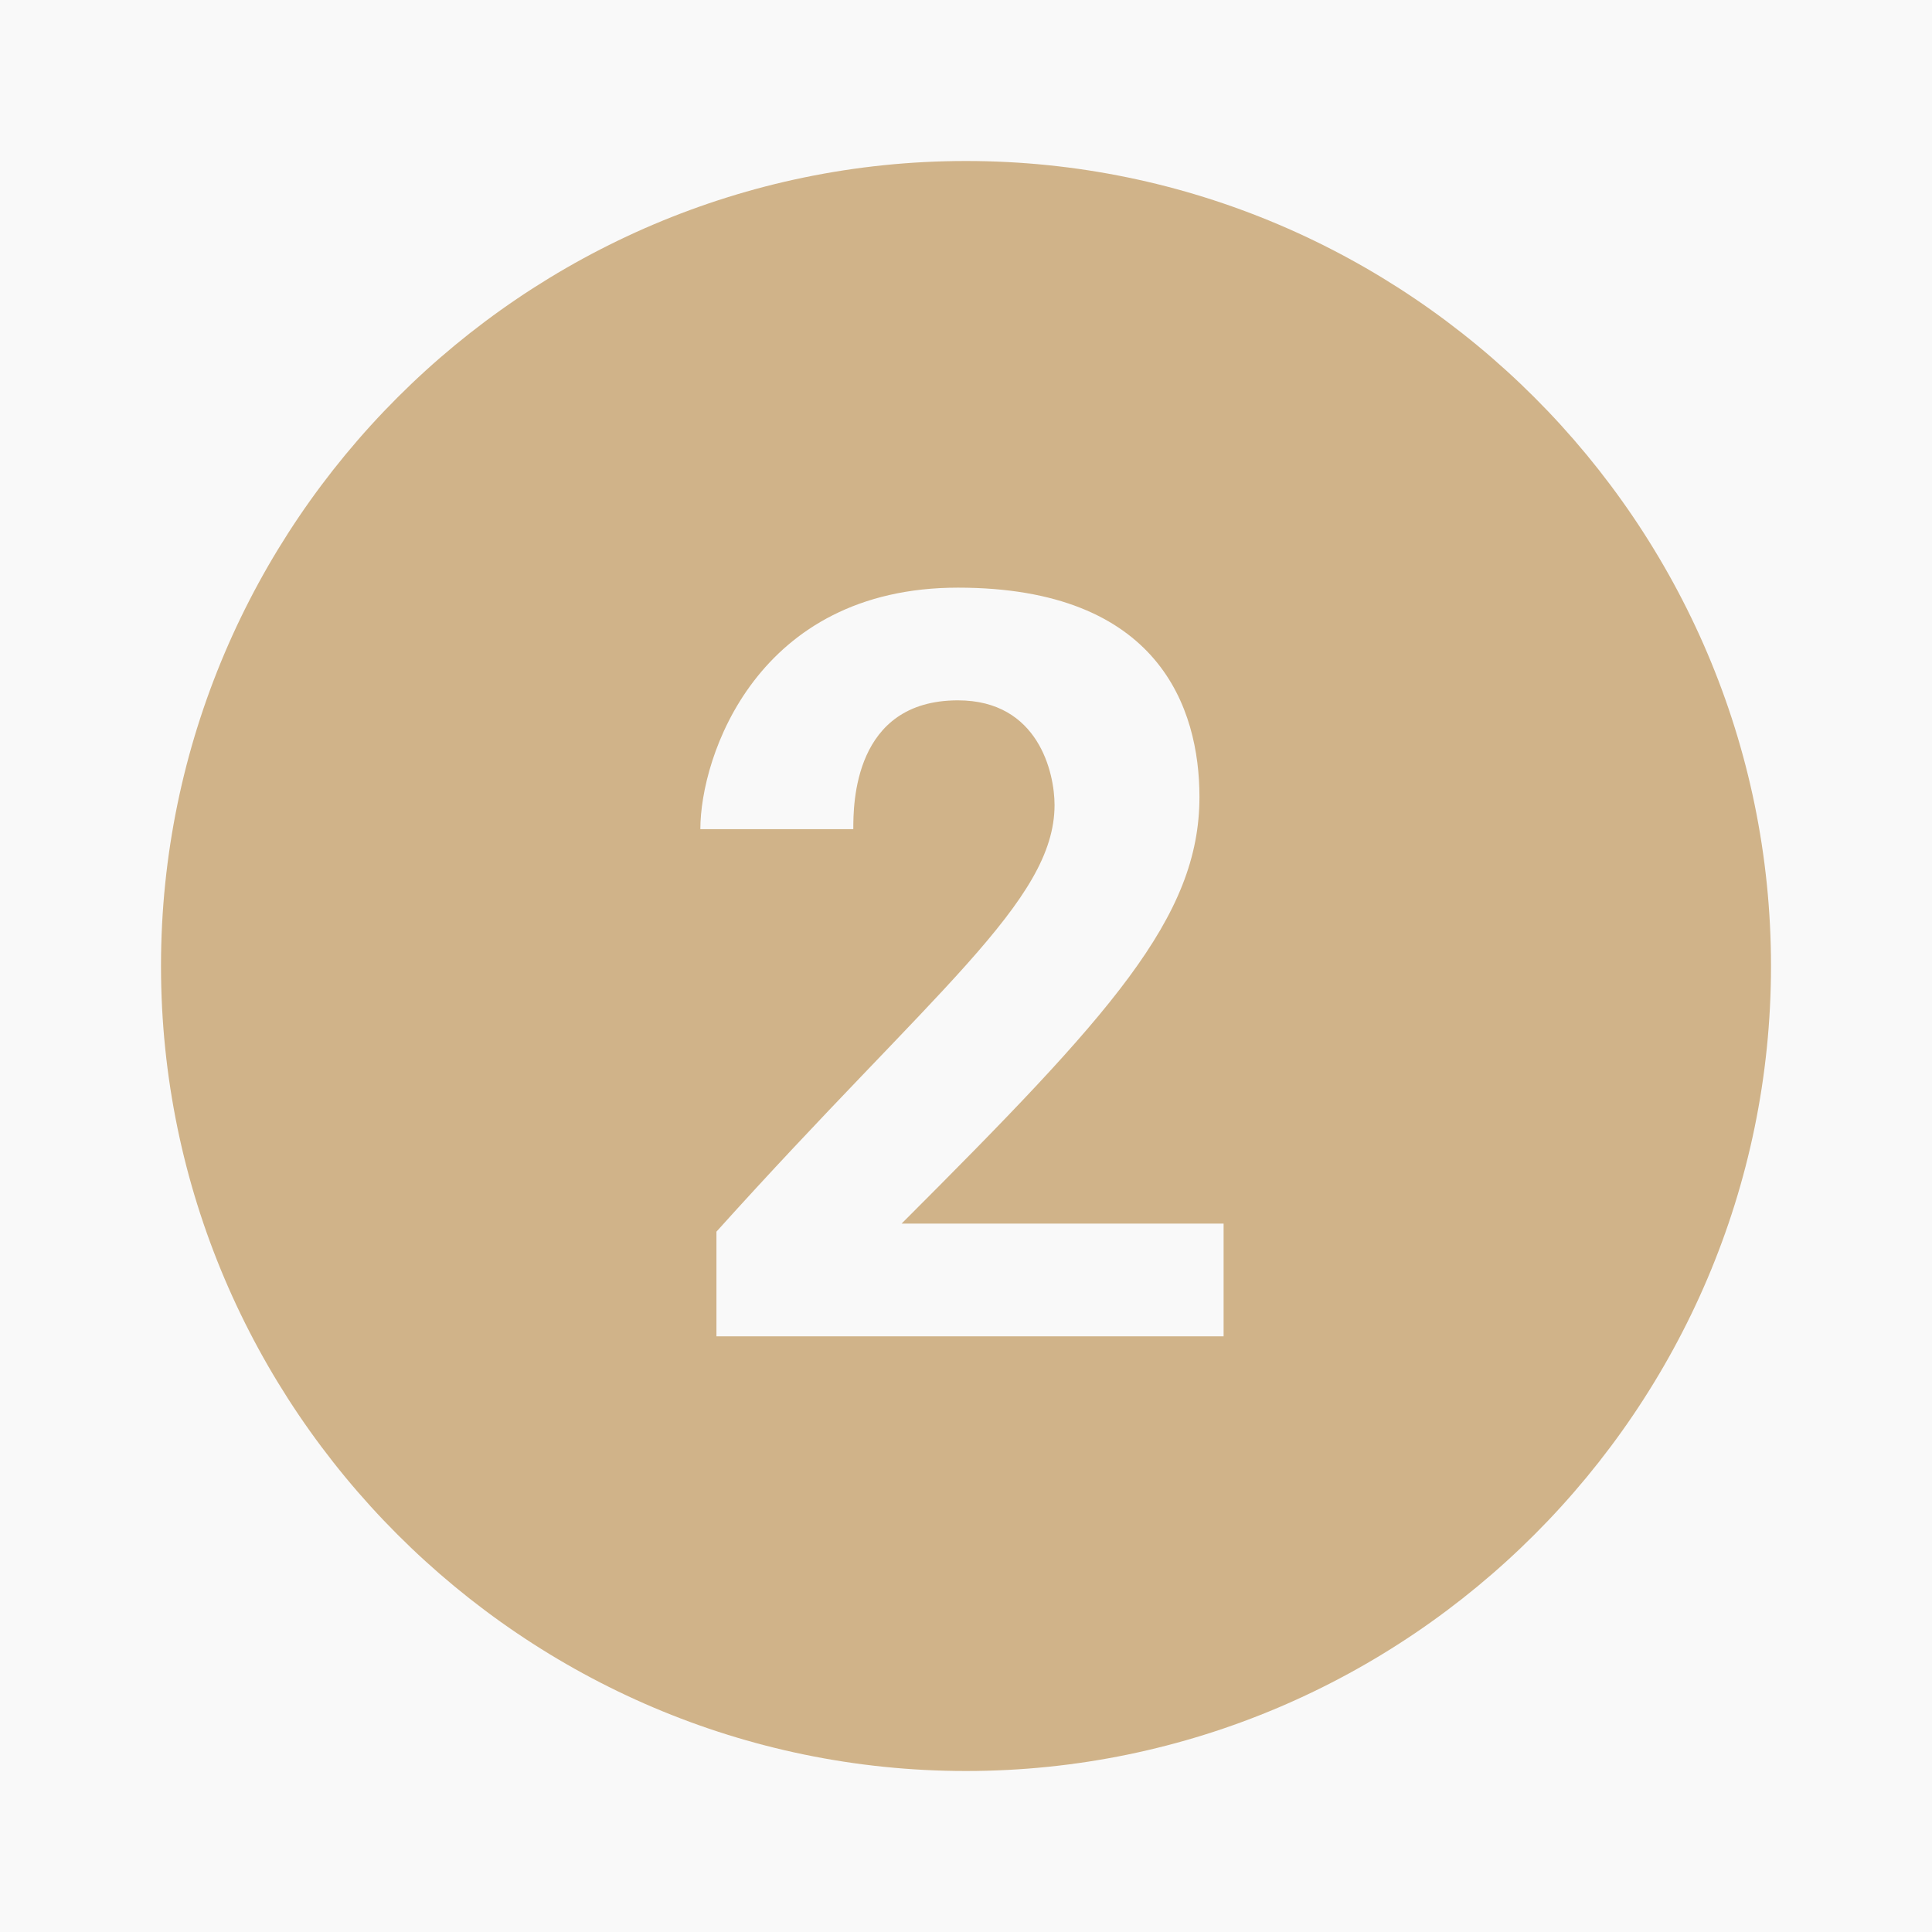 <svg version="1.0" preserveAspectRatio="xMidYMid meet" height="1500" viewBox="0 0 1125 1125" zoomAndPan="magnify" width="1500" xmlns:xlink="http://www.w3.org/1999/xlink" xmlns="http://www.w3.org/2000/svg"><rect fill-opacity="1" height="1350" y="-112.5" fill="#ffffff" width="1350" x="-112.5"></rect><rect fill-opacity="1" height="1350" y="-112.5" fill="#f9f9f9" width="1350" x="-112.5"></rect><path fill-rule="nonzero" fill-opacity="1" d="M 562.5 93.75 C 304.688 93.75 93.75 304.688 93.75 562.5 C 93.75 820.312 304.688 1031.25 562.5 1031.25 C 820.312 1031.25 1031.25 820.312 1031.25 562.5 C 1031.25 304.688 820.312 93.75 562.5 93.75 Z M 717.188 778.125 L 417.188 778.125 L 417.188 717.188 C 543.75 576.562 614.062 525 614.062 468.75 C 614.062 450 604.688 407.812 557.812 407.812 C 496.875 407.812 496.875 468.75 496.875 482.812 L 407.812 482.812 C 407.812 440.625 440.625 342.188 557.812 342.188 C 675 342.188 698.438 412.5 698.438 464.062 C 698.438 534.375 646.875 590.625 525 712.5 L 712.5 712.5 L 712.5 778.125 Z M 717.188 778.125" fill="#d0b389"></path></svg>